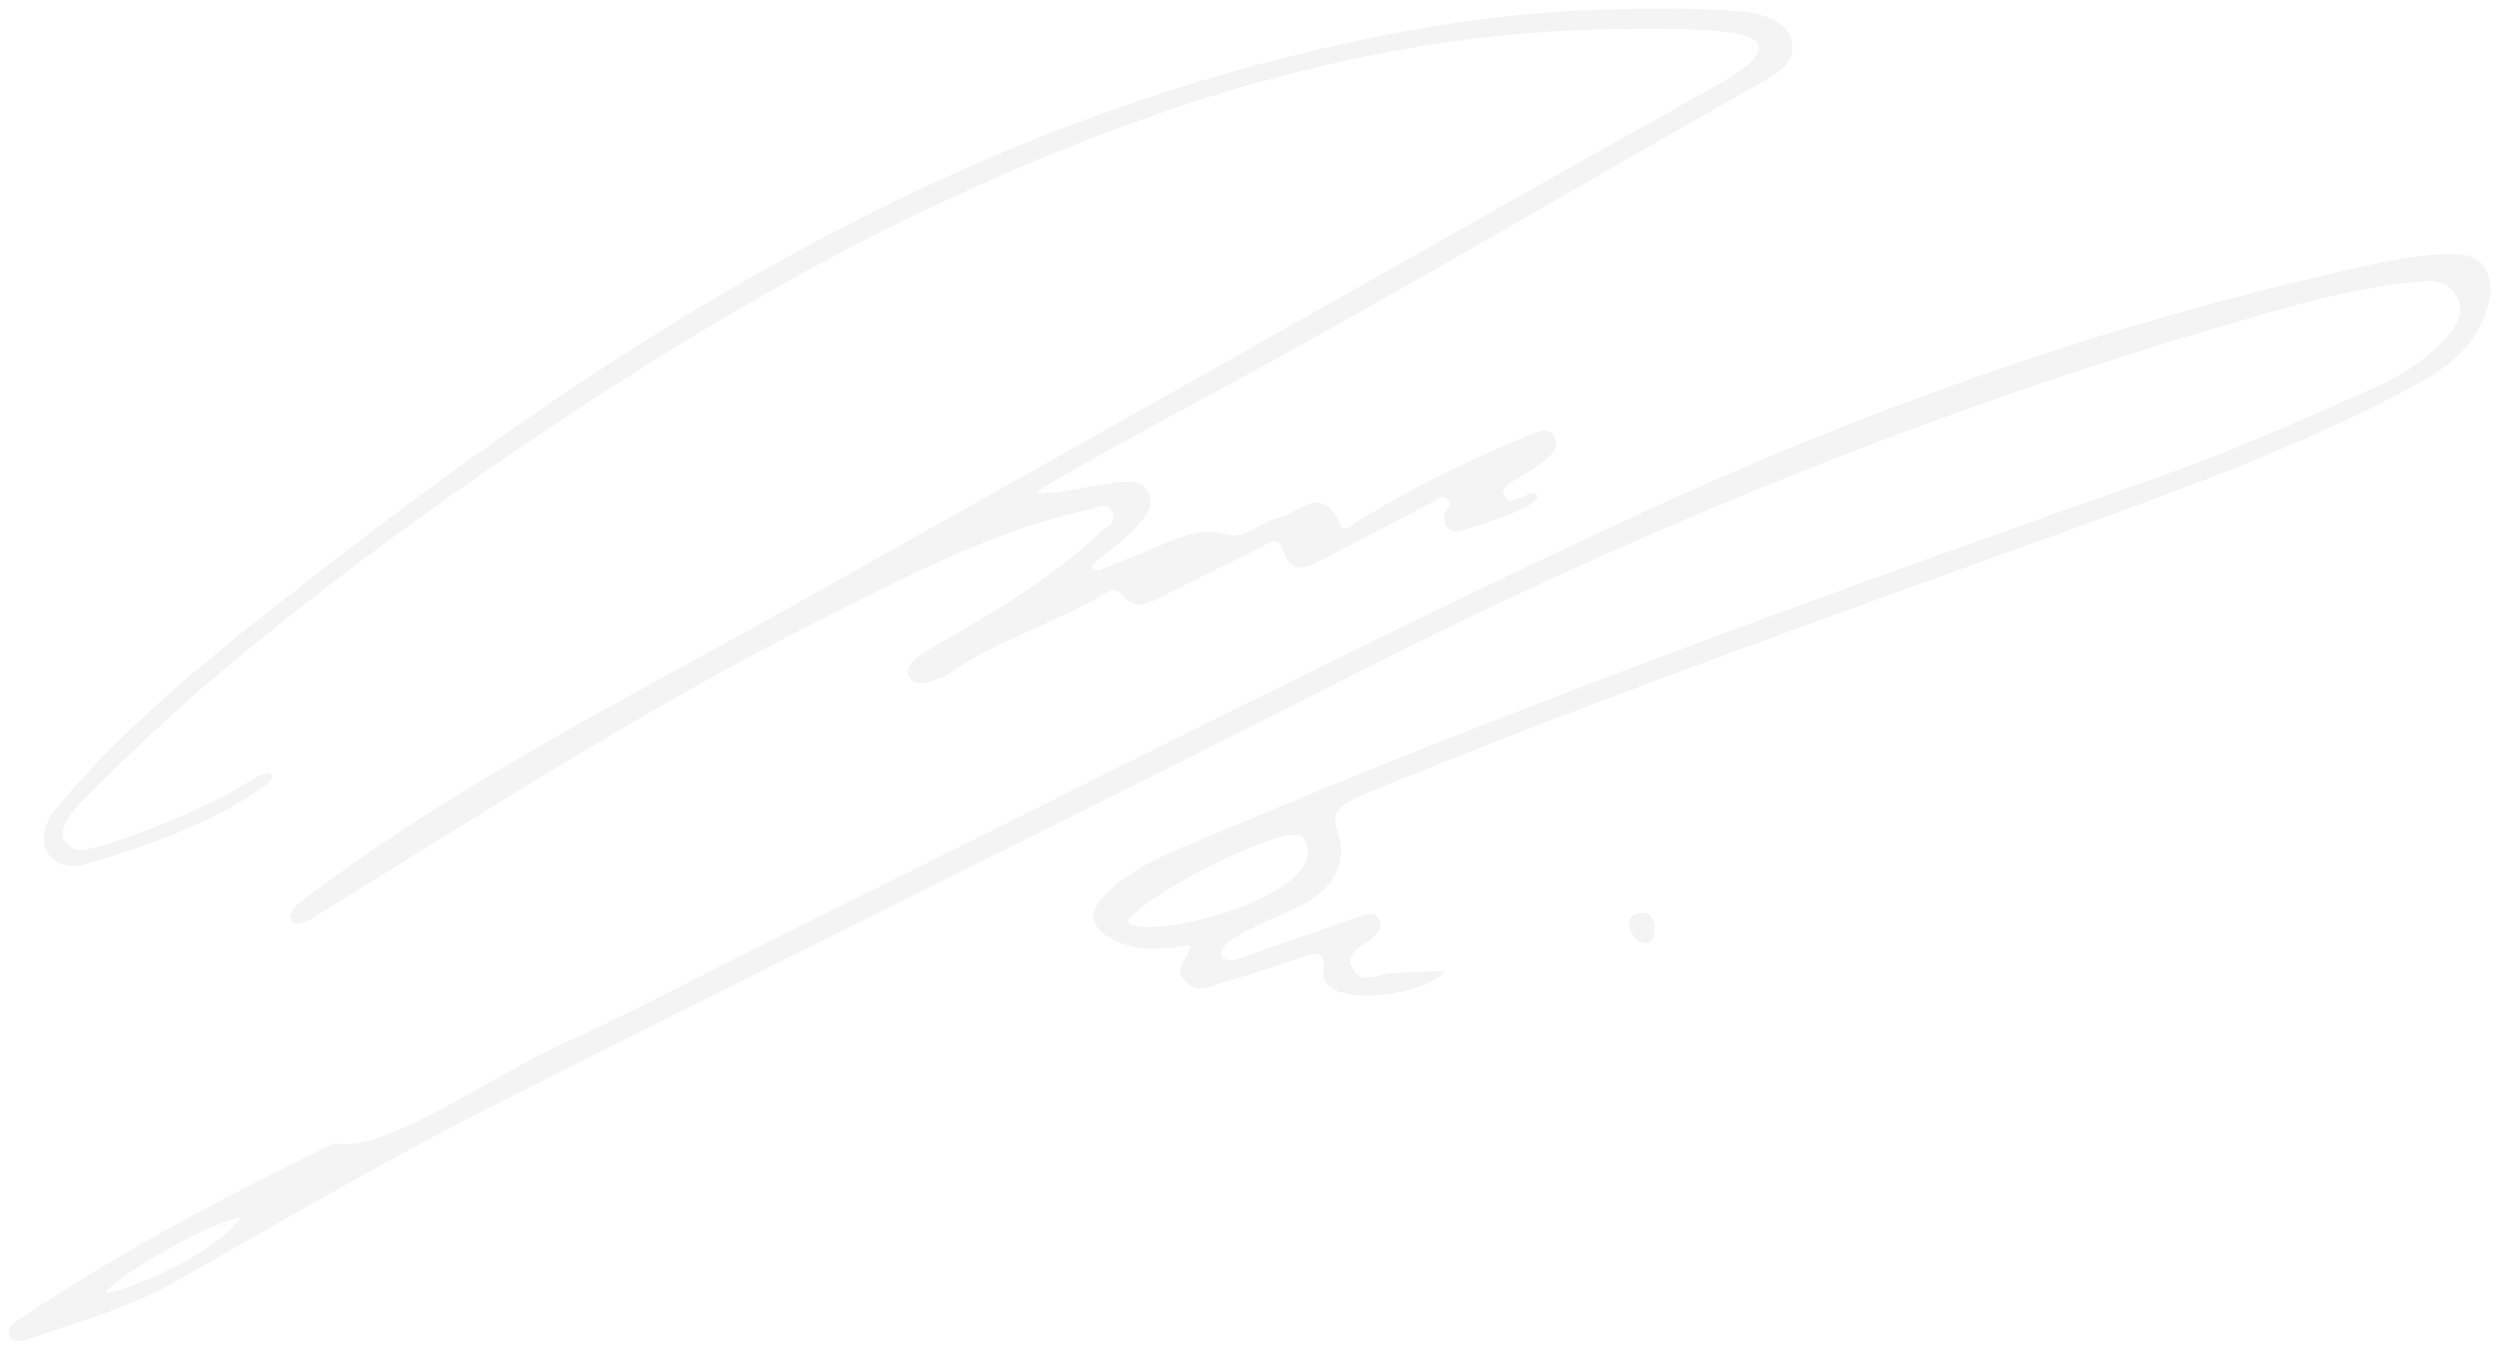 <?xml version="1.0" encoding="UTF-8"?> <svg xmlns="http://www.w3.org/2000/svg" width="262" height="141" viewBox="0 0 262 141" fill="none"><g opacity="0.2"><path d="M165.393 1.121C174.237 0.7 180.554 0.943 183.302 1.304C185.334 1.605 187.535 2.522 187.837 4.652C188.14 6.783 185.889 7.922 184.276 8.825C165.812 19.236 147.646 30.07 129.003 40.18C122.251 43.852 108.747 51.136 108.747 51.555C108.747 51.974 112.451 51.374 114.124 51.013C115.2 50.833 116.276 50.652 117.351 50.532C118.546 50.411 119.801 50.411 120.399 51.796C120.936 53.06 120.16 53.902 119.502 54.745C118.128 56.49 114.722 58.897 114.602 59.078C114.184 59.68 115.021 59.86 115.379 59.68C117.65 58.777 119.921 57.874 122.191 56.911C124.223 56.069 126.135 55.286 128.465 56.009C130.557 56.61 132.051 54.684 133.963 54.263C136.174 53.782 138.624 50.532 140.416 54.985C140.835 56.069 141.791 54.925 142.388 54.564C148.005 51.134 153.801 48.245 159.836 45.777C160.852 45.356 162.107 44.574 162.824 45.657C163.601 46.861 162.465 47.884 161.45 48.606C160.553 49.268 159.597 49.749 158.701 50.351C158.163 50.712 157.267 51.134 157.625 51.916C158.044 52.939 158.821 52.251 159.419 52.13C159.897 52.07 160.628 51.217 161.091 51.916C161.45 53.044 155.893 54.805 153.204 55.587C152.068 55.948 151.052 55.286 151.411 53.722C151.531 53.24 152.427 52.819 151.65 52.277C150.933 51.736 150.395 52.458 149.857 52.759C146.153 54.684 142.508 56.61 138.803 58.536C137.01 59.499 135.337 60.462 134.441 57.573C133.963 56.189 133.067 56.851 132.29 57.272C128.645 59.078 125 60.883 121.414 62.689C120.1 63.351 118.845 63.893 117.71 62.448C116.933 61.425 116.156 61.967 115.379 62.448C110.181 65.457 104.265 67.203 99.305 70.693C99.126 70.814 99.007 70.934 98.768 70.994C97.573 71.415 95.84 72.198 95.242 70.814C94.764 69.67 96.258 68.707 97.393 68.045C103.667 64.434 110.001 60.823 115.26 55.828C115.857 55.226 117.291 54.805 116.515 53.541C115.917 52.518 114.961 53.24 114.065 53.421C104.086 55.587 95.182 60.342 86.16 64.856C67.755 74.124 50.427 85.318 32.859 96.151C31.963 96.692 31.082 97.114 30.628 96.565C30.174 96.017 30.648 95.128 31.664 94.406C47.439 82.369 65.126 73.522 82.335 63.893C110.24 48.245 138.086 32.537 165.931 16.769C171.668 13.519 175.119 11.716 176.651 10.739C178.184 9.762 185.046 6.748 184.276 4.652C183.605 2.826 174.655 2.987 169.397 3.047C143.045 3.348 118.666 11.533 95.242 22.848C66.74 36.63 32.442 61.565 17.326 75.565C14.278 78.273 11.348 81.286 8.42 84.174C7.583 85.017 6.033 86.85 6.744 88.043C7.64 89.548 8.86 89.261 12.488 88.043C16.116 86.826 20.651 84.897 23.372 83.478C26.093 82.06 27.605 80.739 28.258 81.045C28.814 81.348 28.318 81.887 28.138 82.068C22.342 86.281 15.769 88.568 9.017 90.554C7.165 91.095 5.621 90.478 4.93 89.261C4.24 88.043 4.715 86.16 5.731 84.897C13.977 74.966 24.135 67.203 34.173 59.379C59.569 39.699 86.279 22.186 116.873 11.413C132.23 5.996 150.395 1.783 165.393 1.121Z" fill="#c7c7c7"></path><path d="M172.385 98.859C171.488 98.618 170.891 98.077 170.771 97.054C170.652 96.211 171.01 95.79 171.847 95.669C173.042 95.549 173.401 96.331 173.401 97.294C173.401 97.956 173.341 98.799 172.385 98.859Z" fill="#c7c7c7"></path><path d="M260.698 28.696C260.093 27.174 259.028 26.639 256.877 26.639C253.59 26.639 250.364 27.301 247.197 28.023C220.905 33.861 195.569 42.828 171.19 54.143C141.372 67.985 112.153 83.091 82.634 97.655C74.746 101.567 67.038 105.72 59.091 109.331C51.144 112.942 40.302 120.913 35.07 119.803C23.418 125.46 12.36 131.283 1.605 138.565C0.395 139.384 0.698 141 2.814 140.391C7.047 138.87 13.2 137.256 18.279 134.367C29.035 128.289 39.731 121.969 50.725 116.372C80.961 101.026 111.436 86.16 141.611 70.814C171.668 55.527 202.68 42.889 235.007 33.56C241.281 31.755 247.555 29.949 254.128 29.468C255.622 29.347 256.817 29.829 257.594 31.273C258.172 32.348 257.654 33.981 256.698 35.005C254.606 37.352 252.156 39.157 249.288 40.421C241.64 43.852 233.931 47.282 226.044 50.05C192.821 61.726 159.717 73.703 127.211 87.424C123.386 89.049 119.443 90.433 116.276 93.322C113.826 95.549 114.065 97.294 117.112 98.678C119.562 99.762 122.132 99.461 124.761 99.04C124.701 100.484 122.729 101.387 124.283 102.891C125.657 104.215 126.912 103.313 128.167 102.952C130.736 102.229 133.246 101.387 135.815 100.544C137.429 100.003 139.102 99.04 138.683 102.169C138.624 102.53 139.042 103.132 139.4 103.433C141.611 105.239 149.32 104.215 151.531 101.748C149.379 101.868 147.407 101.808 145.436 102.049C144.061 102.229 142.567 103.132 141.731 101.447C140.894 99.822 142.687 99.28 143.583 98.498C144.3 97.896 145.077 97.294 144.48 96.271C143.942 95.429 143.165 95.85 142.328 96.091C138.624 97.415 134.859 98.678 131.154 100.003C130.139 100.364 128.581 101.13 127.987 100.123C127.674 98.087 134.202 96.271 137.309 94.345C140.058 92.6 141.253 90.072 140.117 86.943C139.58 85.378 140.237 84.716 141.313 84.054C142.269 83.512 143.284 83.091 144.3 82.67C169.457 72.439 195.031 63.471 220.546 54.203C231.661 50.171 242.775 45.958 253.232 40.301C256.459 38.555 259.294 36.428 260.582 32.537C261 31.273 261.225 30.022 260.698 28.696ZM10.977 135.522C12.172 133.776 21.558 128.217 25.186 127.609C23.372 130.652 14.907 134.913 10.977 135.522ZM118.247 96.753C118 94.739 135.535 85.609 136.592 87.846C140.372 93.322 121.326 98.678 118.247 96.753Z" fill="#c7c7c7"></path></g></svg> 